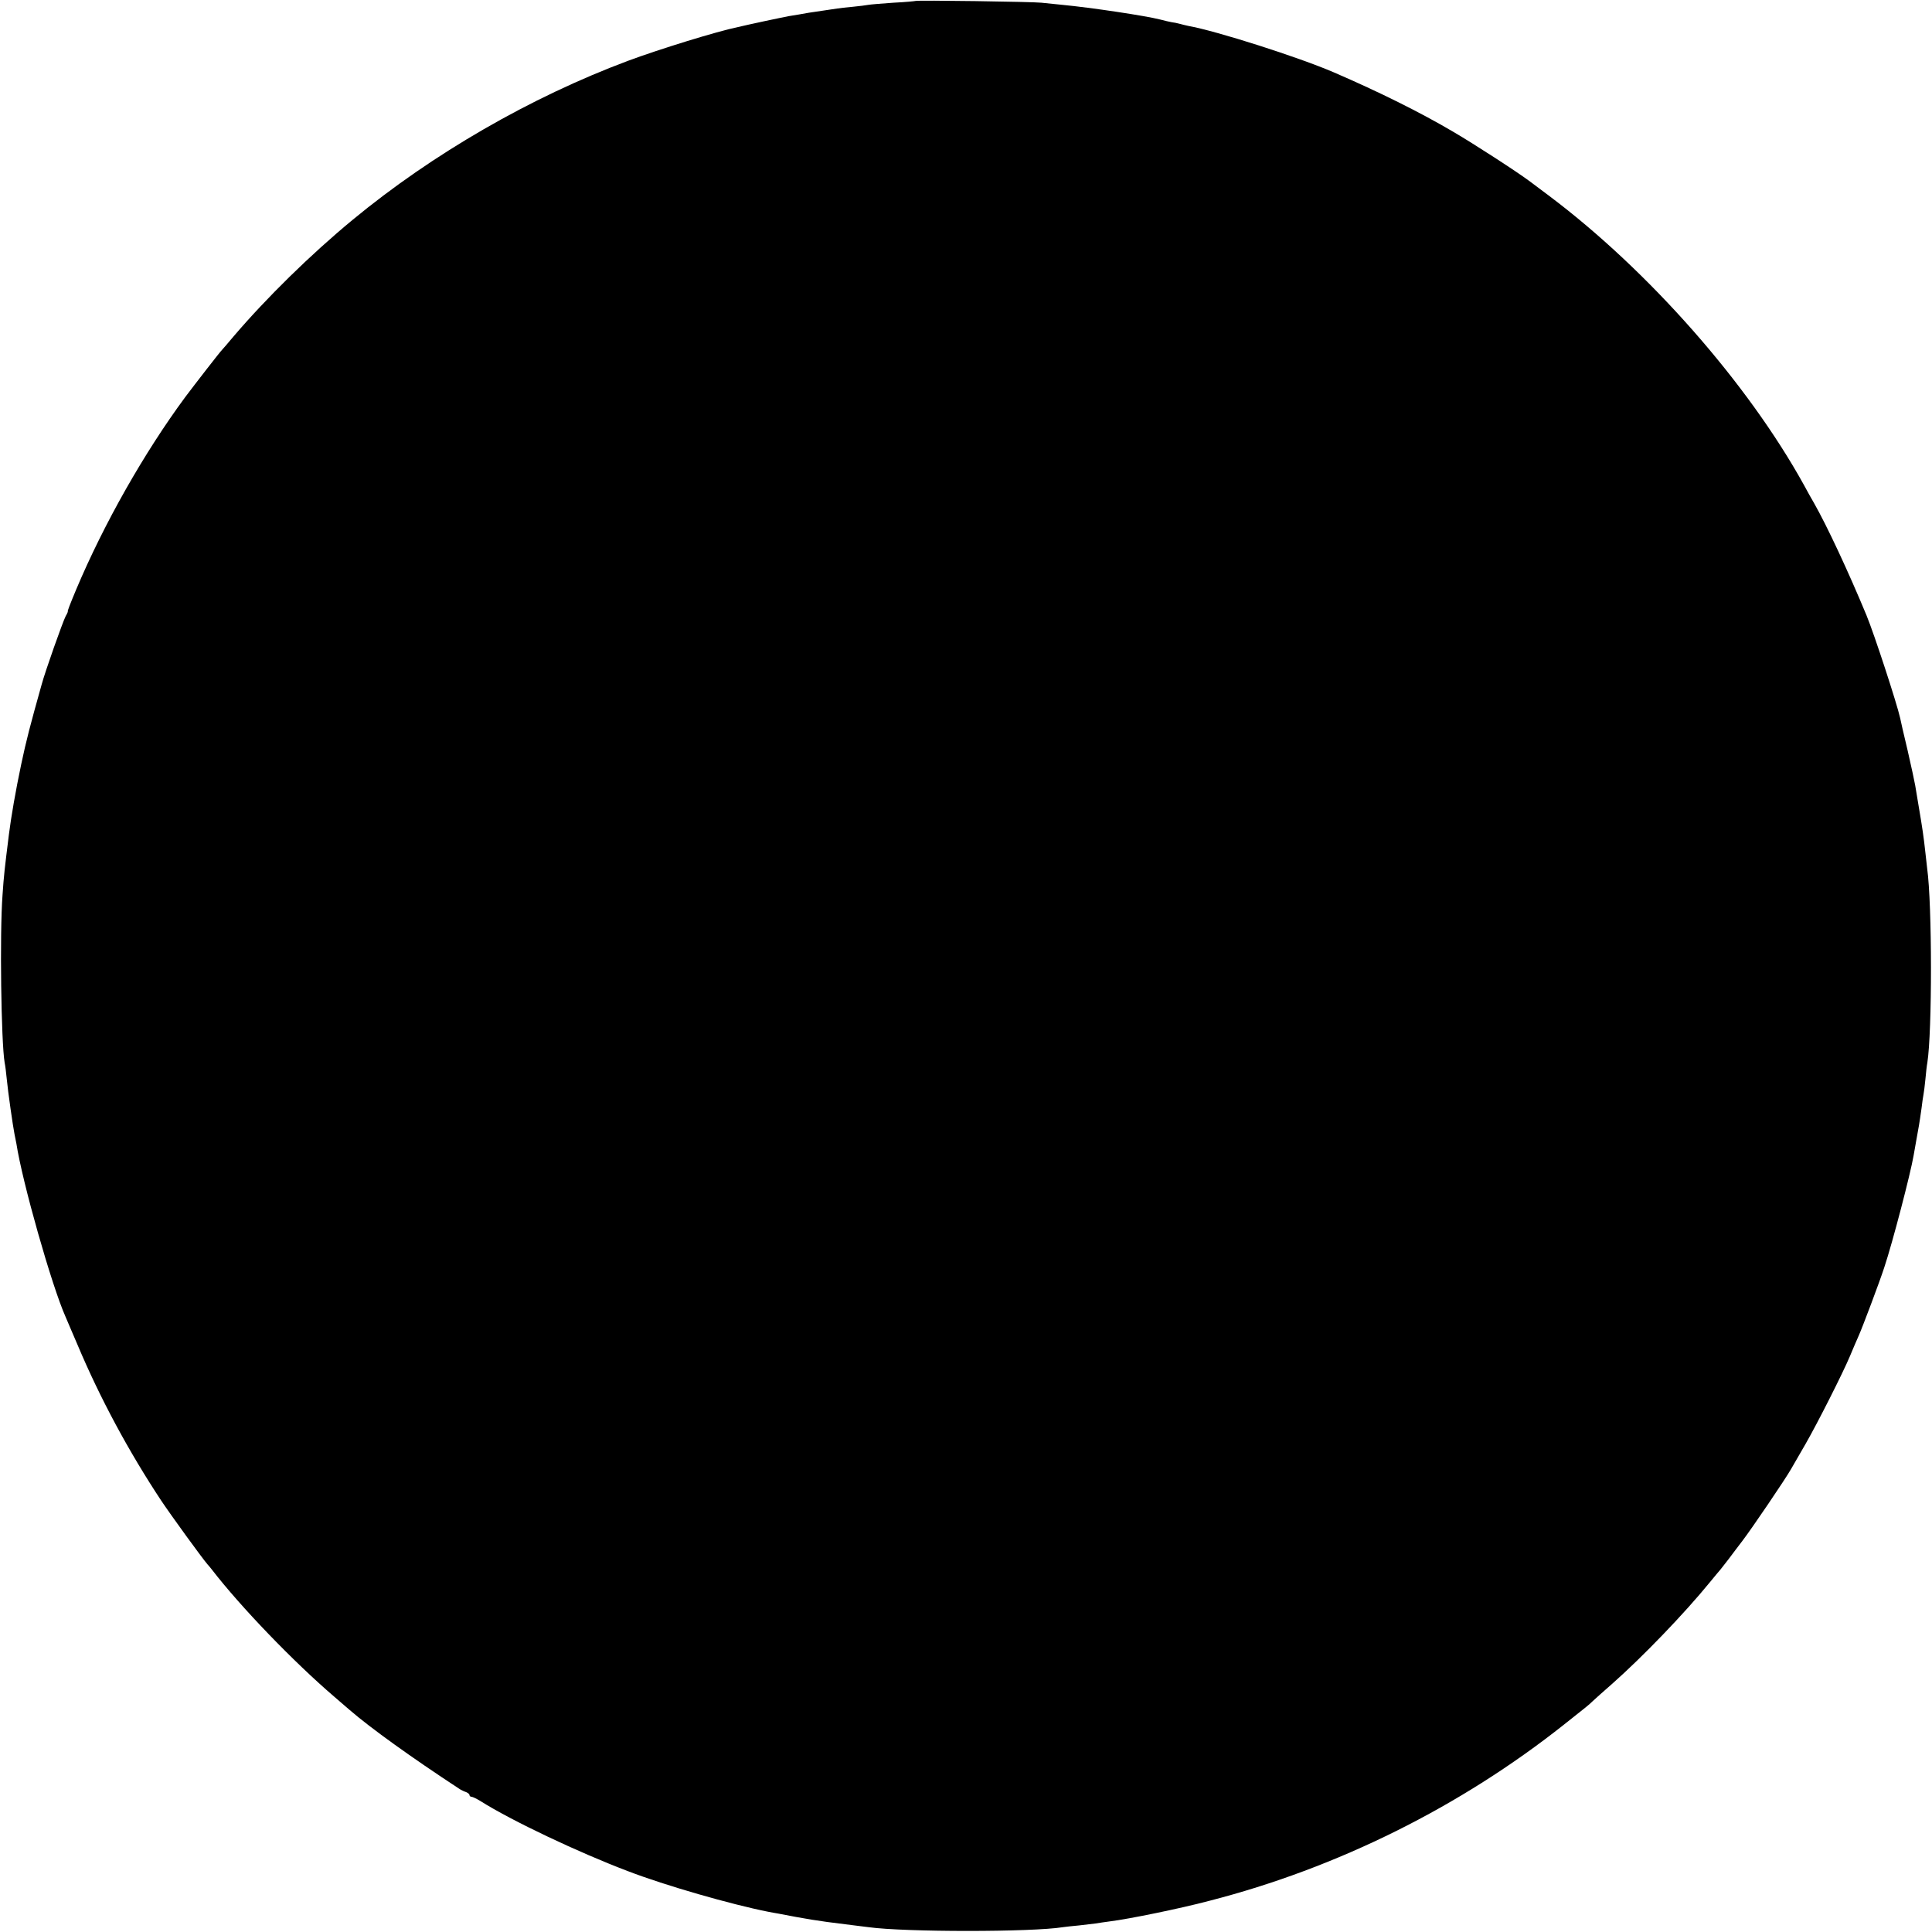 <?xml version="1.0" standalone="no"?>
<!DOCTYPE svg PUBLIC "-//W3C//DTD SVG 20010904//EN"
 "http://www.w3.org/TR/2001/REC-SVG-20010904/DTD/svg10.dtd">
<svg version="1.0" xmlns="http://www.w3.org/2000/svg"
 width="1000pt" height="1000pt" viewBox="0 0 1000 1000"
 preserveAspectRatio="xMidYMid meet">
<g transform="translate(0,1000) scale(0.1,-0.1)"
fill="#000000" stroke="none">
<path d="M4738 9995 c-2 -1 -52 -6 -113 -9 -60 -4 -119 -9 -130 -11 -11 -2
-47 -7 -80 -10 -33 -3 -69 -7 -81 -9 -12 -2 -45 -7 -74 -11 -29 -4 -62 -9 -74
-11 -12 -2 -34 -6 -51 -9 -16 -3 -41 -7 -55 -9 -14 -3 -70 -14 -125 -26 -55
-12 -116 -25 -135 -30 -108 -22 -409 -115 -570 -175 -503 -188 -1011 -481
-1425 -823 -218 -180 -446 -404 -615 -602 -30 -36 -57 -67 -60 -70 -9 -8 -143
-181 -191 -245 -212 -287 -421 -655 -565 -997 -33 -79 -46 -113 -43 -113 1 0
-3 -11 -11 -24 -15 -29 -106 -285 -125 -356 -60 -214 -79 -287 -105 -410 -29
-137 -53 -276 -64 -365 -22 -177 -26 -209 -33 -314 -15 -199 -7 -760 11 -866
3 -14 8 -52 11 -85 6 -65 32 -245 40 -285 3 -14 7 -36 10 -50 30 -197 183
-736 254 -895 5 -11 32 -76 62 -145 117 -278 266 -554 432 -805 54 -81 214
-301 241 -332 6 -7 16 -18 21 -25 151 -196 425 -480 635 -660 30 -26 66 -57
80 -69 109 -94 316 -243 566 -407 10 -7 27 -15 37 -18 9 -4 17 -10 17 -15 0
-5 5 -9 10 -9 6 0 27 -10 48 -23 160 -101 506 -265 762 -362 195 -75 534 -172
725 -210 17 -3 41 -8 55 -10 139 -27 204 -38 345 -55 50 -6 104 -13 120 -15
189 -26 846 -26 1007 0 13 2 50 6 83 9 33 4 71 8 85 10 14 3 48 7 75 11 97 12
362 66 513 106 666 171 1302 488 1839 914 121 96 123 97 147 120 12 11 57 52
101 90 158 140 372 362 505 525 25 30 49 60 55 66 5 7 25 32 43 55 18 24 50
67 71 94 48 63 220 316 252 372 13 23 47 81 75 130 62 108 192 365 229 453 15
36 35 83 45 105 19 42 108 278 133 355 43 129 136 486 152 580 3 19 10 58 15
85 10 54 15 81 26 160 3 28 8 59 10 70 2 11 7 47 10 80 3 33 7 71 10 85 25
161 25 817 -1 1005 -2 17 -6 53 -9 80 -9 84 -17 136 -33 230 -8 50 -17 104
-20 120 -3 17 -20 98 -39 180 -20 83 -37 158 -39 169 -17 76 -134 434 -174
531 -95 229 -205 464 -271 580 -13 22 -37 65 -53 95 -292 528 -804 1109 -1317
1495 -36 27 -81 61 -100 75 -65 49 -295 198 -400 259 -168 99 -379 204 -615
306 -183 79 -609 215 -755 241 -14 3 -34 8 -45 11 -11 3 -29 7 -40 8 -11 2
-38 8 -60 14 -73 19 -359 62 -507 76 -40 4 -89 9 -108 11 -40 5 -647 14 -652
9z"/>
</g>
</svg>
